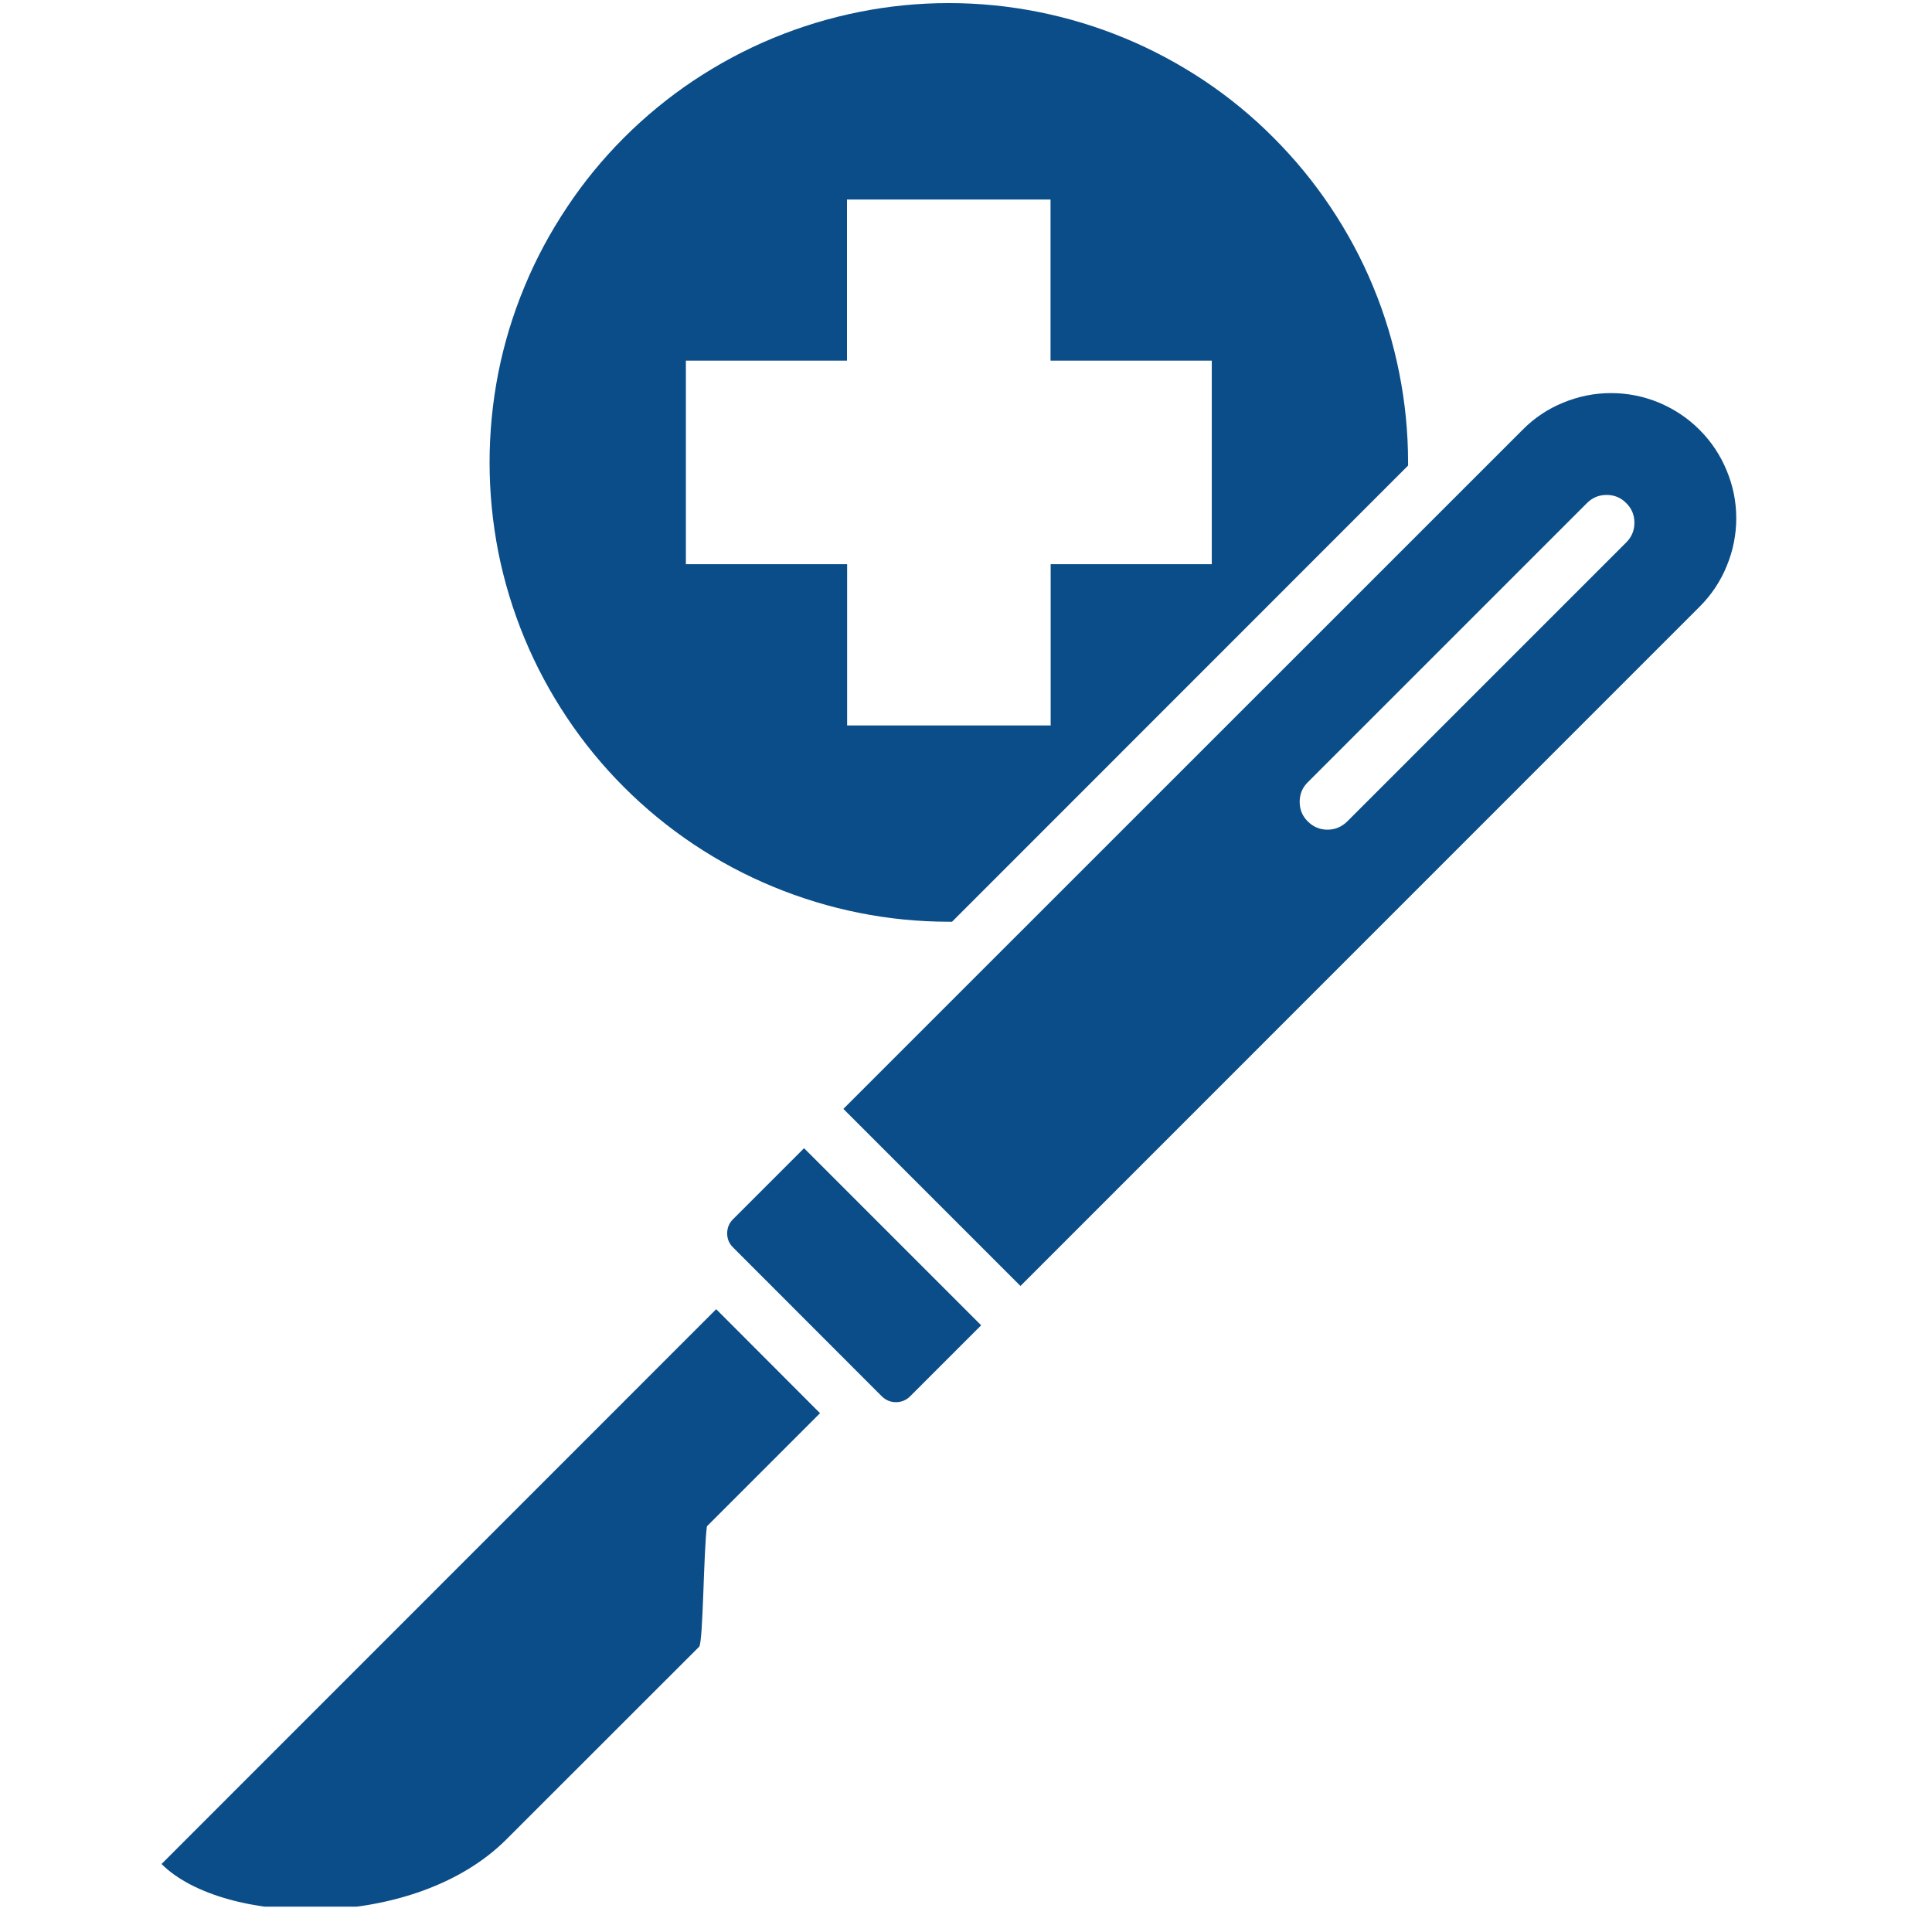 <svg xmlns="http://www.w3.org/2000/svg" xmlns:xlink="http://www.w3.org/1999/xlink" width="75" zoomAndPan="magnify" viewBox="0 0 56.25 56.25" height="75" preserveAspectRatio="xMidYMid meet" version="1.0"><defs><clipPath id="8c5cdd6522"><path d="M 4 0 L 51 0 L 51 55.512 L 4 55.512 Z M 4 0 " clip-rule="nonzero"/></clipPath></defs><g clip-path="url(#8c5cdd6522)"><path fill="#0a4d88" d="M 27.625 0.09 C 28.504 0.09 29.371 0.176 30.234 0.348 C 31.094 0.52 31.93 0.773 32.742 1.109 C 33.555 1.445 34.324 1.859 35.055 2.344 C 35.785 2.832 36.461 3.387 37.078 4.008 C 37.699 4.629 38.254 5.305 38.742 6.035 C 39.23 6.766 39.645 7.535 39.98 8.348 C 40.316 9.156 40.566 9.992 40.738 10.855 C 40.91 11.715 40.996 12.586 40.996 13.465 C 40.996 13.496 40.996 13.523 40.996 13.555 L 27.719 26.836 C 27.688 26.836 27.656 26.836 27.625 26.836 C 26.746 26.836 25.875 26.75 25.016 26.578 C 24.156 26.406 23.32 26.152 22.508 25.816 C 21.695 25.48 20.926 25.07 20.195 24.582 C 19.465 24.094 18.789 23.539 18.168 22.918 C 17.547 22.297 16.992 21.621 16.508 20.895 C 16.02 20.164 15.605 19.391 15.27 18.582 C 14.934 17.77 14.68 16.934 14.508 16.074 C 14.34 15.211 14.254 14.34 14.254 13.465 C 14.254 12.586 14.34 11.715 14.508 10.855 C 14.68 9.992 14.934 9.156 15.27 8.348 C 15.605 7.535 16.02 6.766 16.508 6.035 C 16.992 5.305 17.547 4.629 18.168 4.008 C 18.789 3.387 19.465 2.832 20.195 2.344 C 20.926 1.859 21.695 1.445 22.508 1.109 C 23.32 0.773 24.156 0.52 25.016 0.348 C 25.875 0.176 26.746 0.09 27.625 0.09 Z M 21.34 35.5 L 23.41 33.43 L 28.566 38.586 L 26.496 40.656 C 26.383 40.766 26.246 40.824 26.086 40.824 C 25.926 40.824 25.789 40.766 25.676 40.656 L 21.34 36.316 C 21.227 36.203 21.172 36.07 21.172 35.91 C 21.172 35.75 21.227 35.613 21.34 35.5 Z M 24.555 32.285 L 29.711 37.441 L 49.484 17.664 C 49.824 17.324 50.09 16.93 50.273 16.48 C 50.457 16.035 50.551 15.57 50.551 15.09 C 50.551 14.605 50.457 14.141 50.27 13.695 C 50.086 13.25 49.824 12.855 49.48 12.512 C 49.141 12.172 48.746 11.91 48.301 11.723 C 47.855 11.539 47.391 11.445 46.906 11.445 C 46.422 11.445 45.961 11.539 45.512 11.723 C 45.066 11.906 44.672 12.168 44.332 12.512 Z M 46.203 14.648 L 38.078 22.773 C 37.918 22.93 37.84 23.121 37.84 23.344 C 37.84 23.57 37.918 23.762 38.078 23.918 C 38.234 24.074 38.426 24.156 38.648 24.156 C 38.875 24.156 39.062 24.074 39.223 23.918 L 47.348 15.793 C 47.508 15.633 47.586 15.441 47.586 15.219 C 47.586 14.996 47.508 14.805 47.348 14.648 C 47.191 14.488 47 14.41 46.777 14.41 C 46.551 14.41 46.363 14.488 46.203 14.648 Z M 23.875 41.145 L 20.852 38.117 L 4.703 54.27 C 6.508 56.074 12.059 56.242 14.746 53.551 L 20.355 47.945 C 20.473 47.824 20.484 45.148 20.582 44.438 Z M 24.66 5.809 L 24.66 10.5 L 19.969 10.5 L 19.969 16.426 L 24.664 16.426 L 24.664 21.121 L 30.59 21.121 L 30.59 16.426 L 35.281 16.426 L 35.281 10.5 L 30.586 10.5 L 30.586 5.809 Z M 24.66 5.809 " fill-opacity="1" fill-rule="evenodd"/></g></svg>